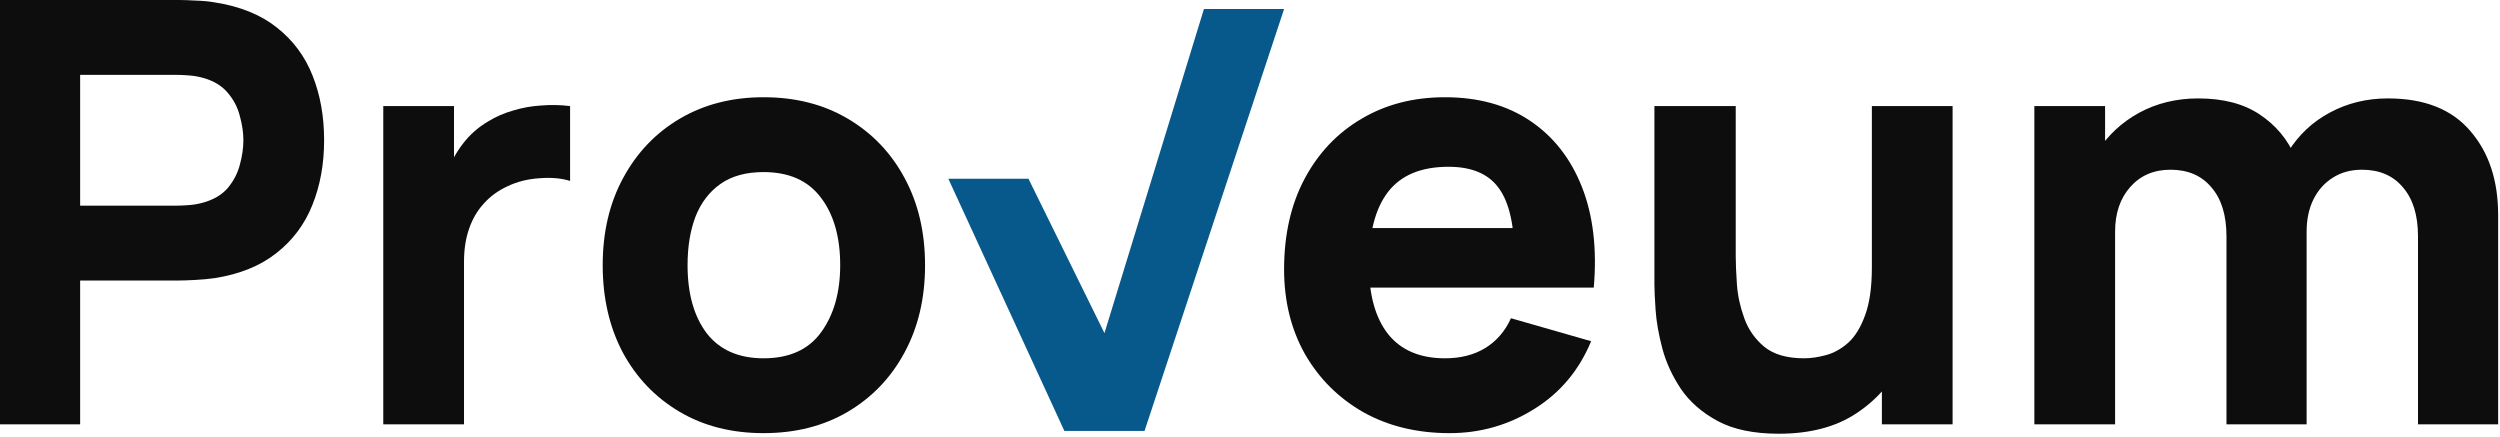 <svg width="555" height="97" viewBox="0 0 555 97" fill="none" xmlns="http://www.w3.org/2000/svg">
<path d="M0 94.195V0H39.771C40.687 0 41.908 0.044 43.434 0.131C45.004 0.174 46.4 0.305 47.621 0.523C53.246 1.395 57.847 3.249 61.423 6.083C65.042 8.918 67.703 12.494 69.403 16.811C71.104 21.085 71.954 25.86 71.954 31.137C71.954 36.413 71.082 41.21 69.338 45.528C67.637 49.801 64.977 53.355 61.357 56.19C57.782 59.024 53.203 60.878 47.621 61.75C46.4 61.924 45.004 62.055 43.434 62.142C41.864 62.23 40.643 62.273 39.771 62.273H17.792V94.195H0ZM17.792 45.658H38.986C39.902 45.658 40.905 45.615 41.995 45.528C43.085 45.44 44.088 45.266 45.004 45.004C47.403 44.35 49.256 43.26 50.564 41.733C51.873 40.164 52.767 38.441 53.246 36.566C53.77 34.647 54.031 32.837 54.031 31.137C54.031 29.436 53.77 27.648 53.246 25.773C52.767 23.854 51.873 22.131 50.564 20.605C49.256 19.035 47.403 17.923 45.004 17.269C44.088 17.007 43.085 16.833 41.995 16.746C40.905 16.659 39.902 16.615 38.986 16.615H17.792V45.658Z" fill="#0D0D0D"/>
<path d="M85.088 94.195V23.549H100.787V40.818L99.086 38.594C100.002 36.152 101.223 33.928 102.75 31.922C104.276 29.916 106.151 28.258 108.375 26.95C110.076 25.904 111.929 25.097 113.935 24.53C115.941 23.919 118.013 23.549 120.149 23.418C122.286 23.243 124.423 23.287 126.56 23.549V40.164C124.598 39.553 122.308 39.357 119.692 39.575C117.119 39.749 114.786 40.338 112.692 41.341C110.599 42.3 108.833 43.587 107.394 45.2C105.955 46.77 104.865 48.645 104.123 50.826C103.382 52.963 103.011 55.383 103.011 58.087V94.195H85.088Z" fill="#0D0D0D"/>
<path d="M169.516 96.157C162.408 96.157 156.172 94.565 150.808 91.382C145.444 88.199 141.257 83.816 138.248 78.234C135.283 72.609 133.8 66.154 133.8 58.872C133.8 51.502 135.327 45.026 138.379 39.444C141.432 33.819 145.64 29.436 151.004 26.296C156.368 23.156 162.538 21.586 169.516 21.586C176.624 21.586 182.86 23.178 188.224 26.361C193.631 29.545 197.84 33.949 200.849 39.575C203.858 45.157 205.362 51.589 205.362 58.872C205.362 66.198 203.836 72.674 200.783 78.299C197.774 83.881 193.566 88.264 188.159 91.447C182.795 94.587 176.58 96.157 169.516 96.157ZM169.516 79.542C175.229 79.542 179.48 77.624 182.271 73.786C185.106 69.905 186.523 64.933 186.523 58.872C186.523 52.592 185.084 47.577 182.206 43.827C179.371 40.076 175.141 38.201 169.516 38.201C165.635 38.201 162.451 39.073 159.966 40.818C157.48 42.562 155.626 44.982 154.405 48.079C153.228 51.175 152.639 54.773 152.639 58.872C152.639 65.195 154.057 70.232 156.891 73.982C159.769 77.689 163.978 79.542 169.516 79.542Z" fill="#0D0D0D"/>
<path d="M321.83 96.157C314.591 96.157 308.202 94.609 302.664 91.513C297.169 88.373 292.852 84.078 289.712 78.626C286.616 73.132 285.068 66.852 285.068 59.788C285.068 52.069 286.594 45.353 289.647 39.64C292.699 33.928 296.908 29.501 302.272 26.361C307.635 23.178 313.806 21.586 320.783 21.586C328.197 21.586 334.498 23.331 339.688 26.819C344.877 30.308 348.715 35.214 351.201 41.537C353.686 47.861 354.558 55.296 353.817 63.843H336.221V57.302C336.221 50.106 335.065 44.939 332.754 41.799C330.486 38.615 326.758 37.024 321.568 37.024C315.507 37.024 311.037 38.877 308.159 42.584C305.324 46.247 303.907 51.676 303.907 58.872C303.907 65.457 305.324 70.559 308.159 74.178C311.037 77.754 315.245 79.542 320.783 79.542C324.272 79.542 327.259 78.779 329.745 77.253C332.231 75.727 334.128 73.524 335.436 70.646L353.228 75.748C350.568 82.202 346.36 87.217 340.604 90.793C334.891 94.369 328.633 96.157 321.83 96.157ZM298.412 63.843V50.63H345.248V63.843H298.412Z" fill="#0D0D0D"/>
<path d="M394.883 96.288C389.345 96.288 384.831 95.35 381.343 93.475C377.854 91.6 375.128 89.223 373.166 86.345C371.247 83.467 369.874 80.48 369.045 77.384C368.216 74.244 367.715 71.387 367.541 68.814C367.366 66.242 367.279 64.366 367.279 63.189V23.549H385.333V56.909C385.333 58.523 385.42 60.594 385.594 63.124C385.769 65.609 386.314 68.117 387.23 70.646C388.146 73.175 389.628 75.29 391.678 76.991C393.771 78.692 396.715 79.542 400.509 79.542C402.035 79.542 403.67 79.302 405.415 78.823C407.159 78.343 408.794 77.427 410.321 76.075C411.847 74.68 413.09 72.652 414.049 69.992C415.052 67.288 415.554 63.756 415.554 59.395L425.758 64.236C425.758 69.817 424.624 75.051 422.357 79.935C420.089 84.819 416.666 88.766 412.087 91.775C407.551 94.784 401.817 96.288 394.883 96.288ZM417.778 94.195V70.777H415.554V23.549H433.477V94.195H417.778Z" fill="#0D0D0D"/>
<path d="M536.796 94.195V52.461C536.796 47.795 535.684 44.176 533.46 41.603C531.279 38.986 528.248 37.678 524.367 37.678C521.882 37.678 519.723 38.267 517.891 39.444C516.06 40.578 514.621 42.191 513.574 44.285C512.571 46.334 512.07 48.711 512.07 51.415L504.612 46.443C504.612 41.603 505.746 37.329 508.014 33.622C510.325 29.916 513.4 27.037 517.237 24.988C521.118 22.895 525.414 21.848 530.124 21.848C538.191 21.848 544.275 24.246 548.374 29.043C552.517 33.797 554.588 40.033 554.588 47.752V94.195H536.796ZM451.628 94.195V23.549H467.327V46.967H469.551V94.195H451.628ZM494.277 94.195V52.461C494.277 47.795 493.165 44.176 490.941 41.603C488.761 38.986 485.73 37.678 481.849 37.678C478.142 37.678 475.155 38.964 472.887 41.537C470.663 44.067 469.551 47.359 469.551 51.415L462.094 46.182C462.094 41.559 463.25 37.416 465.561 33.753C467.872 30.09 470.968 27.19 474.85 25.053C478.774 22.916 483.157 21.848 487.998 21.848C493.536 21.848 498.071 23.025 501.603 25.38C505.179 27.735 507.818 30.875 509.518 34.8C511.219 38.724 512.07 43.042 512.07 47.752V94.195H494.277Z" fill="#0D0D0D"/>
<path d="M236.292 95.671L210.528 39.678H228.32L245.189 73.954L267.276 2H285.068L254.085 95.671H236.292Z" fill="#07598C"/>
</svg>
